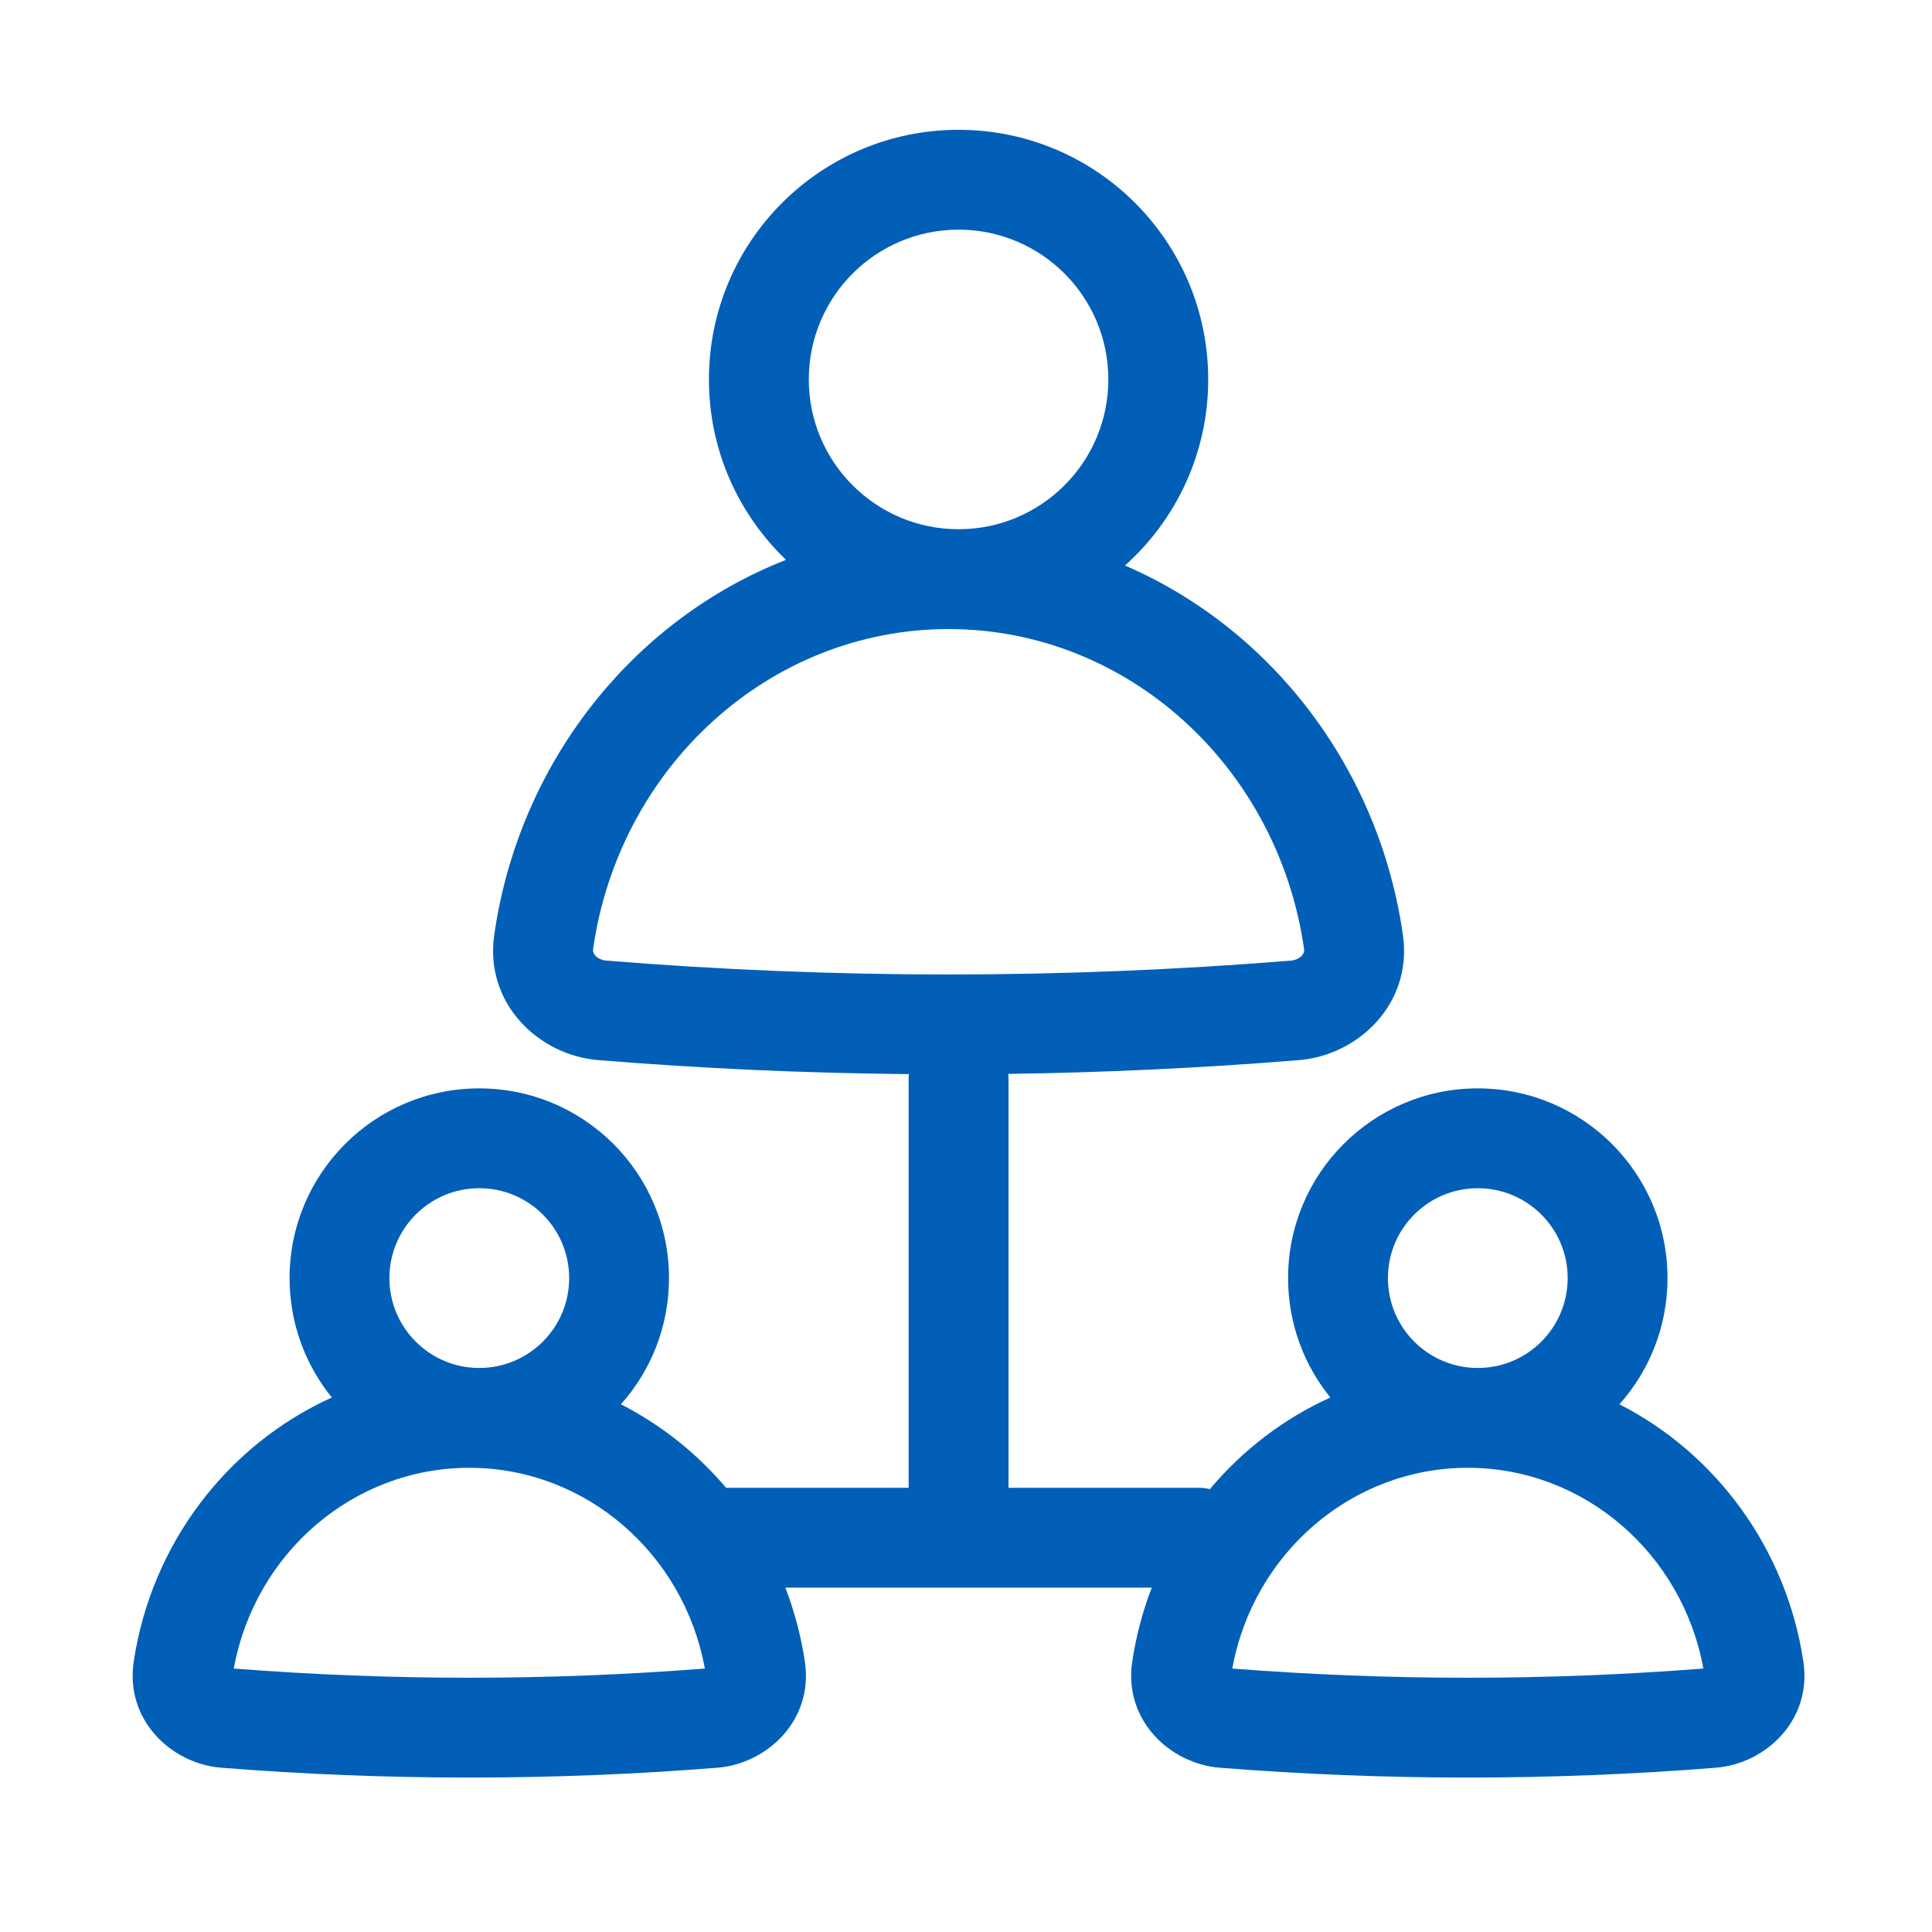 <svg width="52" height="52" viewBox="0 0 52 52" fill="none" xmlns="http://www.w3.org/2000/svg">
<path fill-rule="evenodd" clip-rule="evenodd" d="M21.769 10.213C21.769 7.986 23.574 6.181 25.8 6.181C28.026 6.181 29.831 7.986 29.831 10.213C29.831 12.439 28.026 14.244 25.8 14.244C23.574 14.244 21.769 12.439 21.769 10.213ZM25.8 3.494C22.089 3.494 19.081 6.502 19.081 10.213C19.081 12.122 19.878 13.845 21.156 15.068C17.018 16.69 13.962 20.544 13.302 25.168C13.039 27.012 14.502 28.404 16.102 28.533C18.884 28.759 21.672 28.885 24.461 28.91C24.458 28.948 24.456 28.986 24.456 29.025V40.044H19.543C18.758 39.118 17.798 38.351 16.712 37.797C17.517 36.895 18.006 35.704 18.006 34.4C18.006 31.58 15.72 29.294 12.9 29.294C10.08 29.294 7.794 31.58 7.794 34.4C7.794 35.618 8.22 36.736 8.932 37.614C6.126 38.882 4.074 41.548 3.599 44.723C3.362 46.307 4.624 47.472 5.95 47.578C10.397 47.932 14.865 47.932 19.312 47.578C20.638 47.472 21.901 46.307 21.663 44.723C21.56 44.032 21.382 43.365 21.137 42.731H25.8H31C30.756 43.365 30.578 44.032 30.474 44.723C30.237 46.307 31.499 47.472 32.825 47.578C37.272 47.932 41.74 47.932 46.187 47.578C47.513 47.472 48.776 46.307 48.538 44.723C48.085 41.694 46.196 39.128 43.587 37.797C44.392 36.895 44.881 35.704 44.881 34.4C44.881 31.58 42.595 29.294 39.775 29.294C36.955 29.294 34.669 31.58 34.669 34.4C34.669 35.618 35.095 36.736 35.807 37.614C34.55 38.182 33.444 39.031 32.564 40.081C32.463 40.056 32.358 40.044 32.25 40.044H27.144V29.025C27.144 28.984 27.142 28.944 27.138 28.904C29.748 28.868 32.357 28.745 34.96 28.533C36.56 28.404 38.023 27.012 37.76 25.168C37.121 20.684 34.227 16.924 30.279 15.221C31.653 13.991 32.519 12.203 32.519 10.213C32.519 6.502 29.511 3.494 25.8 3.494ZM25.531 16.931C20.719 16.931 16.664 20.631 15.963 25.547C15.955 25.605 15.967 25.656 16.018 25.715C16.077 25.781 16.182 25.844 16.32 25.855C22.451 26.352 28.612 26.352 34.743 25.855C34.88 25.844 34.986 25.781 35.044 25.715C35.096 25.656 35.108 25.605 35.1 25.547C34.398 20.631 30.344 16.931 25.531 16.931ZM6.292 44.909C6.856 41.812 9.501 39.506 12.631 39.506C15.761 39.506 18.406 41.812 18.971 44.909C14.751 45.239 10.512 45.239 6.292 44.909ZM33.167 44.909C33.731 41.812 36.376 39.506 39.506 39.506C42.636 39.506 45.281 41.812 45.846 44.909C41.626 45.239 37.387 45.239 33.167 44.909ZM10.481 34.4C10.481 33.064 11.564 31.981 12.9 31.981C14.236 31.981 15.319 33.064 15.319 34.4C15.319 35.736 14.236 36.819 12.9 36.819C11.564 36.819 10.481 35.736 10.481 34.4ZM39.775 31.981C38.439 31.981 37.356 33.064 37.356 34.4C37.356 35.736 38.439 36.819 39.775 36.819C41.111 36.819 42.194 35.736 42.194 34.4C42.194 33.064 41.111 31.981 39.775 31.981Z" fill="#015FB8"/>
</svg>
